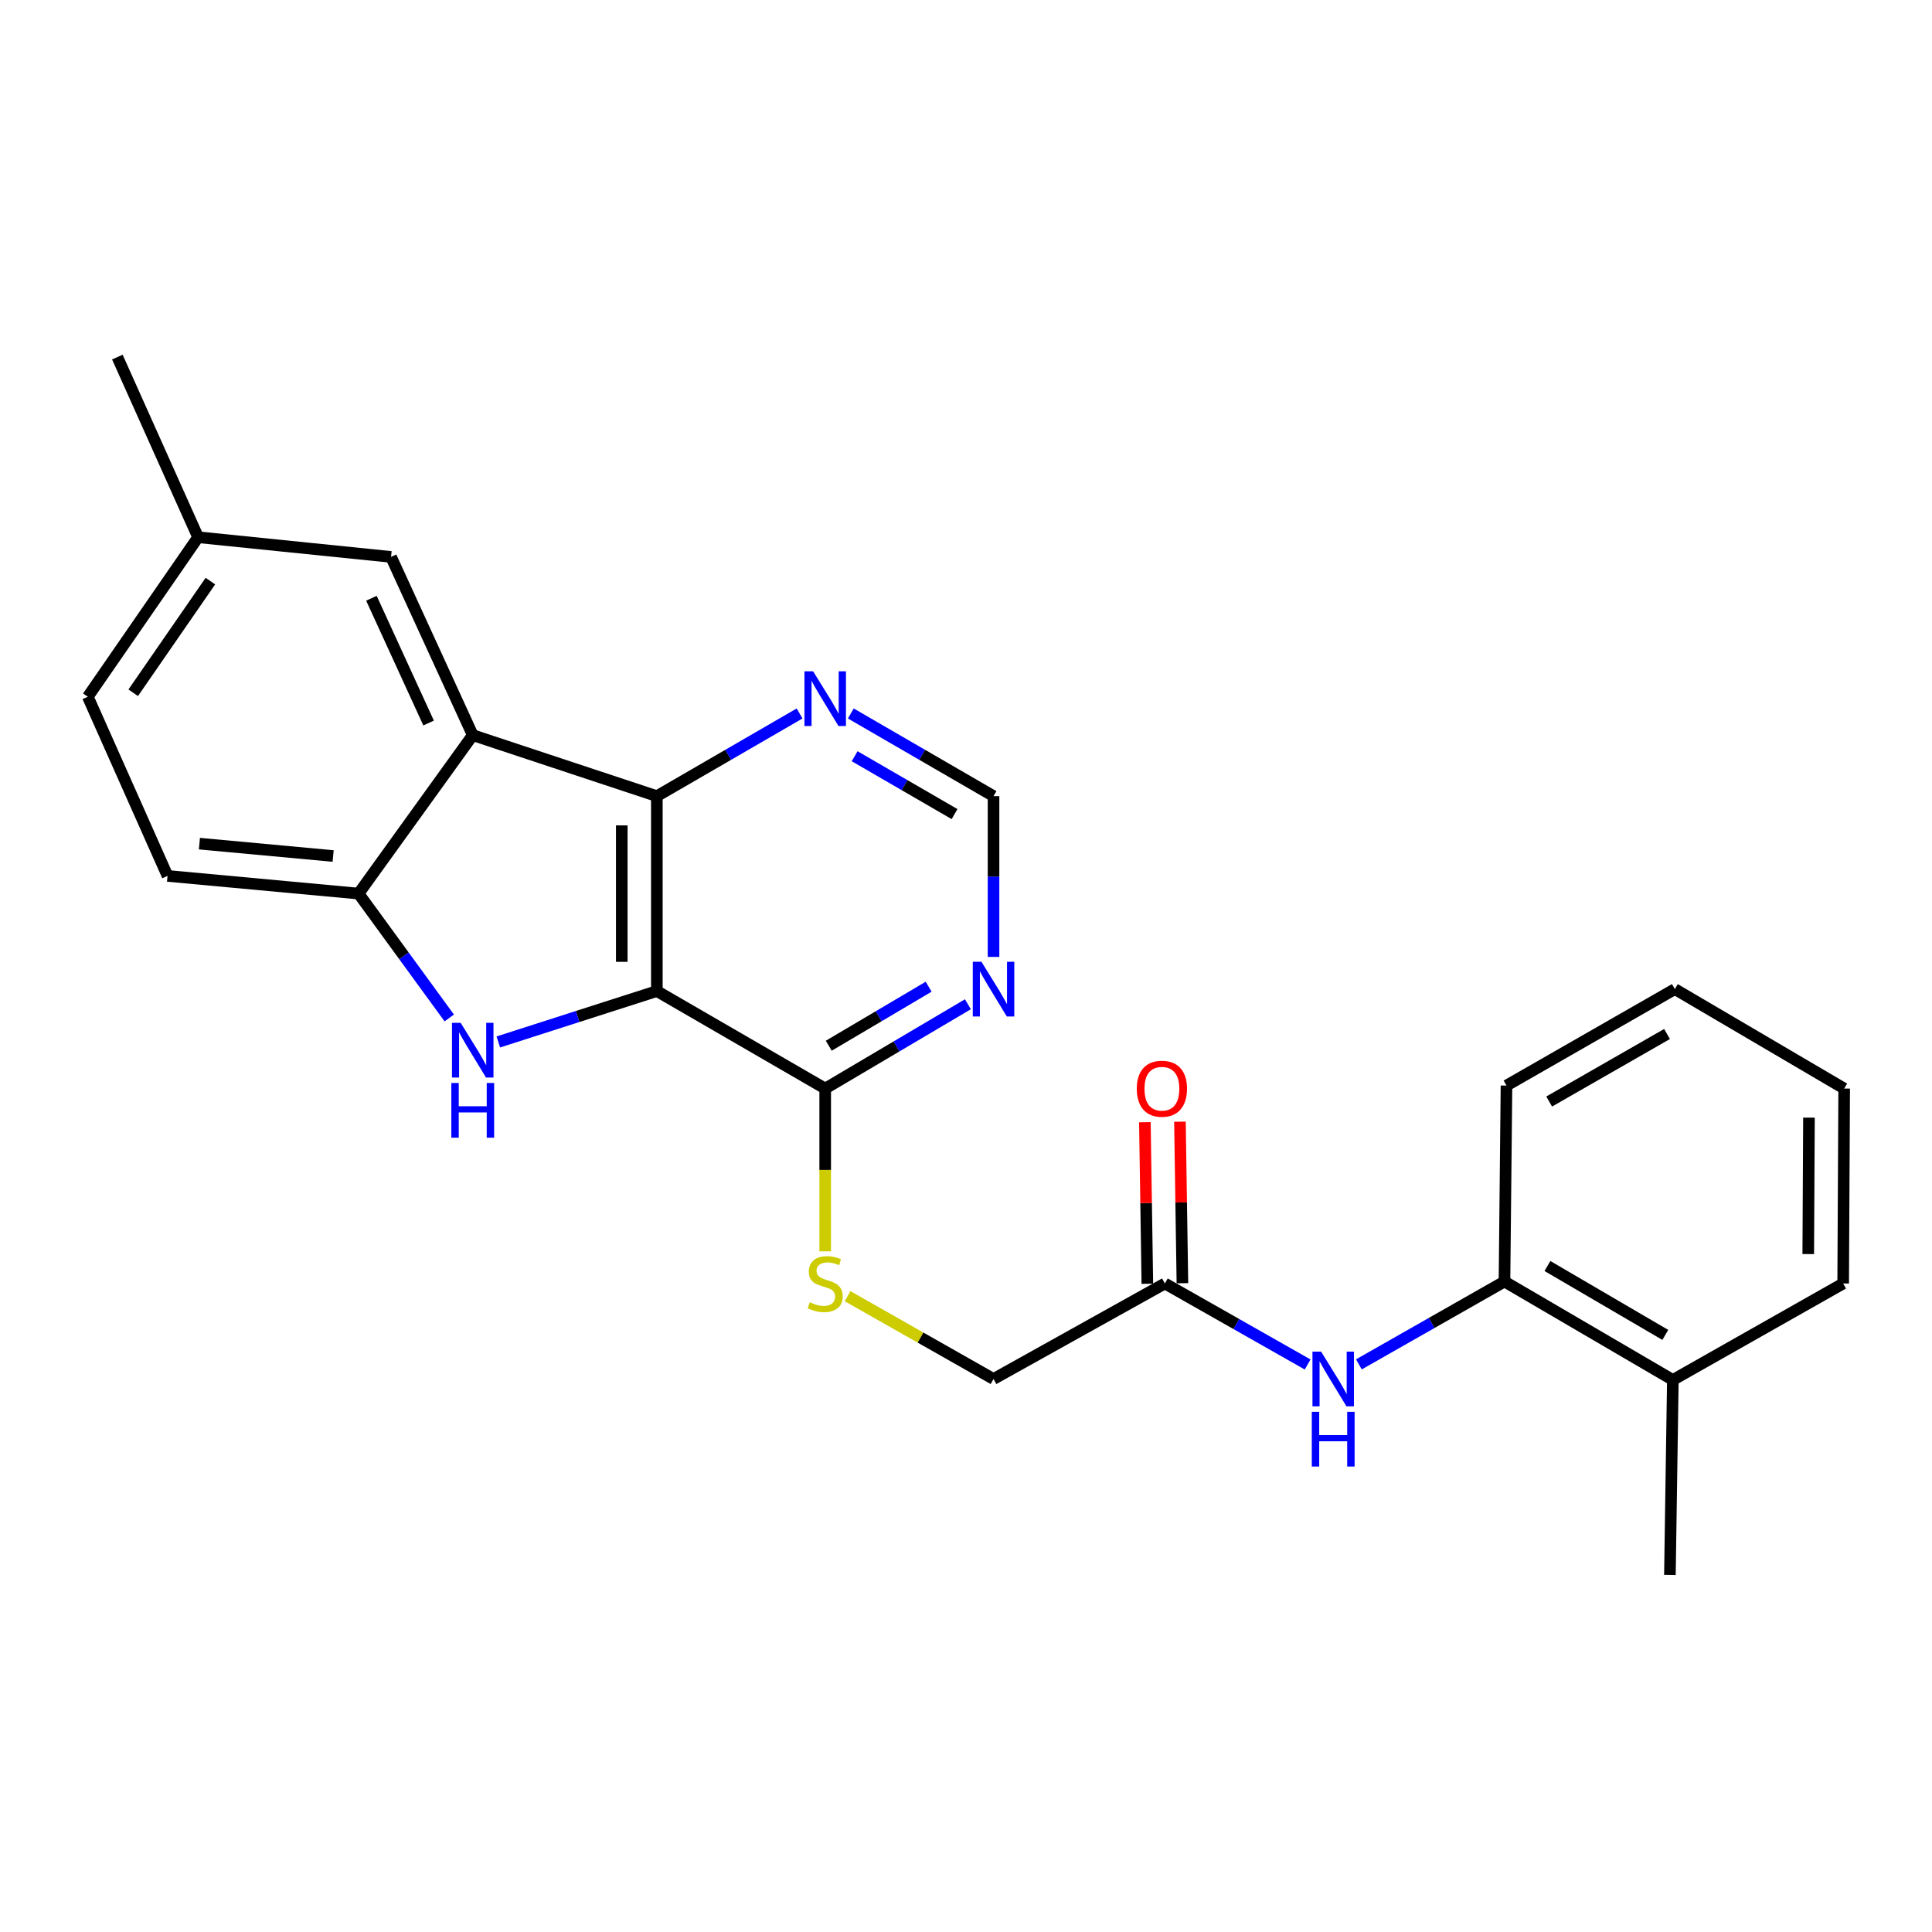 <?xml version='1.0' encoding='iso-8859-1'?>
<svg version='1.1' baseProfile='full'
              xmlns='http://www.w3.org/2000/svg'
                      xmlns:rdkit='http://www.rdkit.org/xml'
                      xmlns:xlink='http://www.w3.org/1999/xlink'
                  xml:space='preserve'
width='1000px' height='1000px' viewBox='0 0 1000 1000'>
<!-- END OF HEADER -->
<rect style='opacity:1.0;fill:#FFFFFF;stroke:none' width='1000' height='1000' x='0' y='0'> </rect>
<path class='bond-0' d='M 339.984,512.978 L 298.957,526.146' style='fill:none;fill-rule:evenodd;stroke:#000000;stroke-width:6px;stroke-linecap:butt;stroke-linejoin:miter;stroke-opacity:1' />
<path class='bond-0' d='M 298.957,526.146 L 257.93,539.314' style='fill:none;fill-rule:evenodd;stroke:#0000FF;stroke-width:6px;stroke-linecap:butt;stroke-linejoin:miter;stroke-opacity:1' />
<path class='bond-1' d='M 339.984,512.978 L 339.984,412.086' style='fill:none;fill-rule:evenodd;stroke:#000000;stroke-width:6px;stroke-linecap:butt;stroke-linejoin:miter;stroke-opacity:1' />
<path class='bond-1' d='M 321.832,497.845 L 321.832,427.22' style='fill:none;fill-rule:evenodd;stroke:#000000;stroke-width:6px;stroke-linecap:butt;stroke-linejoin:miter;stroke-opacity:1' />
<path class='bond-4' d='M 339.984,512.978 L 427.121,563.44' style='fill:none;fill-rule:evenodd;stroke:#000000;stroke-width:6px;stroke-linecap:butt;stroke-linejoin:miter;stroke-opacity:1' />
<path class='bond-3' d='M 232.535,526.896 L 209.065,494.707' style='fill:none;fill-rule:evenodd;stroke:#0000FF;stroke-width:6px;stroke-linecap:butt;stroke-linejoin:miter;stroke-opacity:1' />
<path class='bond-3' d='M 209.065,494.707 L 185.595,462.517' style='fill:none;fill-rule:evenodd;stroke:#000000;stroke-width:6px;stroke-linecap:butt;stroke-linejoin:miter;stroke-opacity:1' />
<path class='bond-2' d='M 339.984,412.086 L 244.688,380.512' style='fill:none;fill-rule:evenodd;stroke:#000000;stroke-width:6px;stroke-linecap:butt;stroke-linejoin:miter;stroke-opacity:1' />
<path class='bond-7' d='M 339.984,412.086 L 376.924,390.69' style='fill:none;fill-rule:evenodd;stroke:#000000;stroke-width:6px;stroke-linecap:butt;stroke-linejoin:miter;stroke-opacity:1' />
<path class='bond-7' d='M 376.924,390.69 L 413.864,369.293' style='fill:none;fill-rule:evenodd;stroke:#0000FF;stroke-width:6px;stroke-linecap:butt;stroke-linejoin:miter;stroke-opacity:1' />
<path class='bond-11' d='M 244.688,380.512 L 202.405,288.252' style='fill:none;fill-rule:evenodd;stroke:#000000;stroke-width:6px;stroke-linecap:butt;stroke-linejoin:miter;stroke-opacity:1' />
<path class='bond-11' d='M 221.845,374.236 L 192.246,309.653' style='fill:none;fill-rule:evenodd;stroke:#000000;stroke-width:6px;stroke-linecap:butt;stroke-linejoin:miter;stroke-opacity:1' />
<path class='bond-25' d='M 244.688,380.512 L 185.595,462.517' style='fill:none;fill-rule:evenodd;stroke:#000000;stroke-width:6px;stroke-linecap:butt;stroke-linejoin:miter;stroke-opacity:1' />
<path class='bond-13' d='M 185.595,462.517 L 86.719,453.371' style='fill:none;fill-rule:evenodd;stroke:#000000;stroke-width:6px;stroke-linecap:butt;stroke-linejoin:miter;stroke-opacity:1' />
<path class='bond-13' d='M 172.435,443.071 L 103.222,436.668' style='fill:none;fill-rule:evenodd;stroke:#000000;stroke-width:6px;stroke-linecap:butt;stroke-linejoin:miter;stroke-opacity:1' />
<path class='bond-5' d='M 427.121,563.44 L 464.05,541.62' style='fill:none;fill-rule:evenodd;stroke:#000000;stroke-width:6px;stroke-linecap:butt;stroke-linejoin:miter;stroke-opacity:1' />
<path class='bond-5' d='M 464.05,541.62 L 500.979,519.801' style='fill:none;fill-rule:evenodd;stroke:#0000FF;stroke-width:6px;stroke-linecap:butt;stroke-linejoin:miter;stroke-opacity:1' />
<path class='bond-5' d='M 428.966,541.266 L 454.817,525.993' style='fill:none;fill-rule:evenodd;stroke:#000000;stroke-width:6px;stroke-linecap:butt;stroke-linejoin:miter;stroke-opacity:1' />
<path class='bond-5' d='M 454.817,525.993 L 480.667,510.719' style='fill:none;fill-rule:evenodd;stroke:#0000FF;stroke-width:6px;stroke-linecap:butt;stroke-linejoin:miter;stroke-opacity:1' />
<path class='bond-9' d='M 427.121,563.44 L 427.121,605.565' style='fill:none;fill-rule:evenodd;stroke:#000000;stroke-width:6px;stroke-linecap:butt;stroke-linejoin:miter;stroke-opacity:1' />
<path class='bond-9' d='M 427.121,605.565 L 427.121,647.69' style='fill:none;fill-rule:evenodd;stroke:#CCCC00;stroke-width:6px;stroke-linecap:butt;stroke-linejoin:miter;stroke-opacity:1' />
<path class='bond-12' d='M 514.249,495.303 L 514.249,453.694' style='fill:none;fill-rule:evenodd;stroke:#0000FF;stroke-width:6px;stroke-linecap:butt;stroke-linejoin:miter;stroke-opacity:1' />
<path class='bond-12' d='M 514.249,453.694 L 514.249,412.086' style='fill:none;fill-rule:evenodd;stroke:#000000;stroke-width:6px;stroke-linecap:butt;stroke-linejoin:miter;stroke-opacity:1' />
<path class='bond-6' d='M 676.823,706.251 L 639.881,685.291' style='fill:none;fill-rule:evenodd;stroke:#0000FF;stroke-width:6px;stroke-linecap:butt;stroke-linejoin:miter;stroke-opacity:1' />
<path class='bond-6' d='M 639.881,685.291 L 602.94,664.332' style='fill:none;fill-rule:evenodd;stroke:#000000;stroke-width:6px;stroke-linecap:butt;stroke-linejoin:miter;stroke-opacity:1' />
<path class='bond-10' d='M 703.357,706.202 L 741.037,684.758' style='fill:none;fill-rule:evenodd;stroke:#0000FF;stroke-width:6px;stroke-linecap:butt;stroke-linejoin:miter;stroke-opacity:1' />
<path class='bond-10' d='M 741.037,684.758 L 778.717,663.314' style='fill:none;fill-rule:evenodd;stroke:#000000;stroke-width:6px;stroke-linecap:butt;stroke-linejoin:miter;stroke-opacity:1' />
<path class='bond-26' d='M 440.379,369.294 L 477.314,390.69' style='fill:none;fill-rule:evenodd;stroke:#0000FF;stroke-width:6px;stroke-linecap:butt;stroke-linejoin:miter;stroke-opacity:1' />
<path class='bond-26' d='M 477.314,390.69 L 514.249,412.086' style='fill:none;fill-rule:evenodd;stroke:#000000;stroke-width:6px;stroke-linecap:butt;stroke-linejoin:miter;stroke-opacity:1' />
<path class='bond-26' d='M 442.361,391.419 L 468.215,406.397' style='fill:none;fill-rule:evenodd;stroke:#0000FF;stroke-width:6px;stroke-linecap:butt;stroke-linejoin:miter;stroke-opacity:1' />
<path class='bond-26' d='M 468.215,406.397 L 494.07,421.374' style='fill:none;fill-rule:evenodd;stroke:#000000;stroke-width:6px;stroke-linecap:butt;stroke-linejoin:miter;stroke-opacity:1' />
<path class='bond-8' d='M 602.94,664.332 L 514.249,713.765' style='fill:none;fill-rule:evenodd;stroke:#000000;stroke-width:6px;stroke-linecap:butt;stroke-linejoin:miter;stroke-opacity:1' />
<path class='bond-14' d='M 612.014,664.193 L 611.375,622.388' style='fill:none;fill-rule:evenodd;stroke:#000000;stroke-width:6px;stroke-linecap:butt;stroke-linejoin:miter;stroke-opacity:1' />
<path class='bond-14' d='M 611.375,622.388 L 610.736,580.584' style='fill:none;fill-rule:evenodd;stroke:#FF0000;stroke-width:6px;stroke-linecap:butt;stroke-linejoin:miter;stroke-opacity:1' />
<path class='bond-14' d='M 593.865,664.471 L 593.226,622.666' style='fill:none;fill-rule:evenodd;stroke:#000000;stroke-width:6px;stroke-linecap:butt;stroke-linejoin:miter;stroke-opacity:1' />
<path class='bond-14' d='M 593.226,622.666 L 592.586,580.861' style='fill:none;fill-rule:evenodd;stroke:#FF0000;stroke-width:6px;stroke-linecap:butt;stroke-linejoin:miter;stroke-opacity:1' />
<path class='bond-16' d='M 438.706,670.905 L 476.477,692.335' style='fill:none;fill-rule:evenodd;stroke:#CCCC00;stroke-width:6px;stroke-linecap:butt;stroke-linejoin:miter;stroke-opacity:1' />
<path class='bond-16' d='M 476.477,692.335 L 514.249,713.765' style='fill:none;fill-rule:evenodd;stroke:#000000;stroke-width:6px;stroke-linecap:butt;stroke-linejoin:miter;stroke-opacity:1' />
<path class='bond-15' d='M 778.717,663.314 L 865.865,714.259' style='fill:none;fill-rule:evenodd;stroke:#000000;stroke-width:6px;stroke-linecap:butt;stroke-linejoin:miter;stroke-opacity:1' />
<path class='bond-15' d='M 800.95,655.285 L 861.954,690.947' style='fill:none;fill-rule:evenodd;stroke:#000000;stroke-width:6px;stroke-linecap:butt;stroke-linejoin:miter;stroke-opacity:1' />
<path class='bond-19' d='M 778.717,663.314 L 779.756,561.887' style='fill:none;fill-rule:evenodd;stroke:#000000;stroke-width:6px;stroke-linecap:butt;stroke-linejoin:miter;stroke-opacity:1' />
<path class='bond-17' d='M 202.405,288.252 L 102.531,278.067' style='fill:none;fill-rule:evenodd;stroke:#000000;stroke-width:6px;stroke-linecap:butt;stroke-linejoin:miter;stroke-opacity:1' />
<path class='bond-18' d='M 86.719,453.371 L 45.455,360.636' style='fill:none;fill-rule:evenodd;stroke:#000000;stroke-width:6px;stroke-linecap:butt;stroke-linejoin:miter;stroke-opacity:1' />
<path class='bond-20' d='M 865.865,714.259 L 864.342,815.182' style='fill:none;fill-rule:evenodd;stroke:#000000;stroke-width:6px;stroke-linecap:butt;stroke-linejoin:miter;stroke-opacity:1' />
<path class='bond-21' d='M 865.865,714.259 L 954.021,664.332' style='fill:none;fill-rule:evenodd;stroke:#000000;stroke-width:6px;stroke-linecap:butt;stroke-linejoin:miter;stroke-opacity:1' />
<path class='bond-22' d='M 102.531,278.067 L 60.742,184.818' style='fill:none;fill-rule:evenodd;stroke:#000000;stroke-width:6px;stroke-linecap:butt;stroke-linejoin:miter;stroke-opacity:1' />
<path class='bond-27' d='M 102.531,278.067 L 45.455,360.636' style='fill:none;fill-rule:evenodd;stroke:#000000;stroke-width:6px;stroke-linecap:butt;stroke-linejoin:miter;stroke-opacity:1' />
<path class='bond-27' d='M 108.901,300.774 L 68.948,358.572' style='fill:none;fill-rule:evenodd;stroke:#000000;stroke-width:6px;stroke-linecap:butt;stroke-linejoin:miter;stroke-opacity:1' />
<path class='bond-23' d='M 779.756,561.887 L 866.894,511.96' style='fill:none;fill-rule:evenodd;stroke:#000000;stroke-width:6px;stroke-linecap:butt;stroke-linejoin:miter;stroke-opacity:1' />
<path class='bond-23' d='M 801.851,570.147 L 862.847,535.198' style='fill:none;fill-rule:evenodd;stroke:#000000;stroke-width:6px;stroke-linecap:butt;stroke-linejoin:miter;stroke-opacity:1' />
<path class='bond-28' d='M 954.021,664.332 L 954.545,563.44' style='fill:none;fill-rule:evenodd;stroke:#000000;stroke-width:6px;stroke-linecap:butt;stroke-linejoin:miter;stroke-opacity:1' />
<path class='bond-28' d='M 935.948,649.104 L 936.315,578.479' style='fill:none;fill-rule:evenodd;stroke:#000000;stroke-width:6px;stroke-linecap:butt;stroke-linejoin:miter;stroke-opacity:1' />
<path class='bond-24' d='M 866.894,511.96 L 954.545,563.44' style='fill:none;fill-rule:evenodd;stroke:#000000;stroke-width:6px;stroke-linecap:butt;stroke-linejoin:miter;stroke-opacity:1' />
<path  class='atom-1' d='M 238.428 529.404
L 247.708 544.404
Q 248.628 545.884, 250.108 548.564
Q 251.588 551.244, 251.668 551.404
L 251.668 529.404
L 255.428 529.404
L 255.428 557.724
L 251.548 557.724
L 241.588 541.324
Q 240.428 539.404, 239.188 537.204
Q 237.988 535.004, 237.628 534.324
L 237.628 557.724
L 233.948 557.724
L 233.948 529.404
L 238.428 529.404
' fill='#0000FF'/>
<path  class='atom-1' d='M 233.608 560.556
L 237.448 560.556
L 237.448 572.596
L 251.928 572.596
L 251.928 560.556
L 255.768 560.556
L 255.768 588.876
L 251.928 588.876
L 251.928 575.796
L 237.448 575.796
L 237.448 588.876
L 233.608 588.876
L 233.608 560.556
' fill='#0000FF'/>
<path  class='atom-6' d='M 507.989 497.8
L 517.269 512.8
Q 518.189 514.28, 519.669 516.96
Q 521.149 519.64, 521.229 519.8
L 521.229 497.8
L 524.989 497.8
L 524.989 526.12
L 521.109 526.12
L 511.149 509.72
Q 509.989 507.8, 508.749 505.6
Q 507.549 503.4, 507.189 502.72
L 507.189 526.12
L 503.509 526.12
L 503.509 497.8
L 507.989 497.8
' fill='#0000FF'/>
<path  class='atom-7' d='M 683.807 699.605
L 693.087 714.605
Q 694.007 716.085, 695.487 718.765
Q 696.967 721.445, 697.047 721.605
L 697.047 699.605
L 700.807 699.605
L 700.807 727.925
L 696.927 727.925
L 686.967 711.525
Q 685.807 709.605, 684.567 707.405
Q 683.367 705.205, 683.007 704.525
L 683.007 727.925
L 679.327 727.925
L 679.327 699.605
L 683.807 699.605
' fill='#0000FF'/>
<path  class='atom-7' d='M 678.987 730.757
L 682.827 730.757
L 682.827 742.797
L 697.307 742.797
L 697.307 730.757
L 701.147 730.757
L 701.147 759.077
L 697.307 759.077
L 697.307 745.997
L 682.827 745.997
L 682.827 759.077
L 678.987 759.077
L 678.987 730.757
' fill='#0000FF'/>
<path  class='atom-8' d='M 420.861 347.454
L 430.141 362.454
Q 431.061 363.934, 432.541 366.614
Q 434.021 369.294, 434.101 369.454
L 434.101 347.454
L 437.861 347.454
L 437.861 375.774
L 433.981 375.774
L 424.021 359.374
Q 422.861 357.454, 421.621 355.254
Q 420.421 353.054, 420.061 352.374
L 420.061 375.774
L 416.381 375.774
L 416.381 347.454
L 420.861 347.454
' fill='#0000FF'/>
<path  class='atom-10' d='M 419.121 674.052
Q 419.441 674.172, 420.761 674.732
Q 422.081 675.292, 423.521 675.652
Q 425.001 675.972, 426.441 675.972
Q 429.121 675.972, 430.681 674.692
Q 432.241 673.372, 432.241 671.092
Q 432.241 669.532, 431.441 668.572
Q 430.681 667.612, 429.481 667.092
Q 428.281 666.572, 426.281 665.972
Q 423.761 665.212, 422.241 664.492
Q 420.761 663.772, 419.681 662.252
Q 418.641 660.732, 418.641 658.172
Q 418.641 654.612, 421.041 652.412
Q 423.481 650.212, 428.281 650.212
Q 431.561 650.212, 435.281 651.772
L 434.361 654.852
Q 430.961 653.452, 428.401 653.452
Q 425.641 653.452, 424.121 654.612
Q 422.601 655.732, 422.641 657.692
Q 422.641 659.212, 423.401 660.132
Q 424.201 661.052, 425.321 661.572
Q 426.481 662.092, 428.401 662.692
Q 430.961 663.492, 432.481 664.292
Q 434.001 665.092, 435.081 666.732
Q 436.201 668.332, 436.201 671.092
Q 436.201 675.012, 433.561 677.132
Q 430.961 679.212, 426.601 679.212
Q 424.081 679.212, 422.161 678.652
Q 420.281 678.132, 418.041 677.212
L 419.121 674.052
' fill='#CCCC00'/>
<path  class='atom-15' d='M 588.397 563.52
Q 588.397 556.72, 591.757 552.92
Q 595.117 549.12, 601.397 549.12
Q 607.677 549.12, 611.037 552.92
Q 614.397 556.72, 614.397 563.52
Q 614.397 570.4, 610.997 574.32
Q 607.597 578.2, 601.397 578.2
Q 595.157 578.2, 591.757 574.32
Q 588.397 570.44, 588.397 563.52
M 601.397 575
Q 605.717 575, 608.037 572.12
Q 610.397 569.2, 610.397 563.52
Q 610.397 557.96, 608.037 555.16
Q 605.717 552.32, 601.397 552.32
Q 597.077 552.32, 594.717 555.12
Q 592.397 557.92, 592.397 563.52
Q 592.397 569.24, 594.717 572.12
Q 597.077 575, 601.397 575
' fill='#FF0000'/>
</svg>
